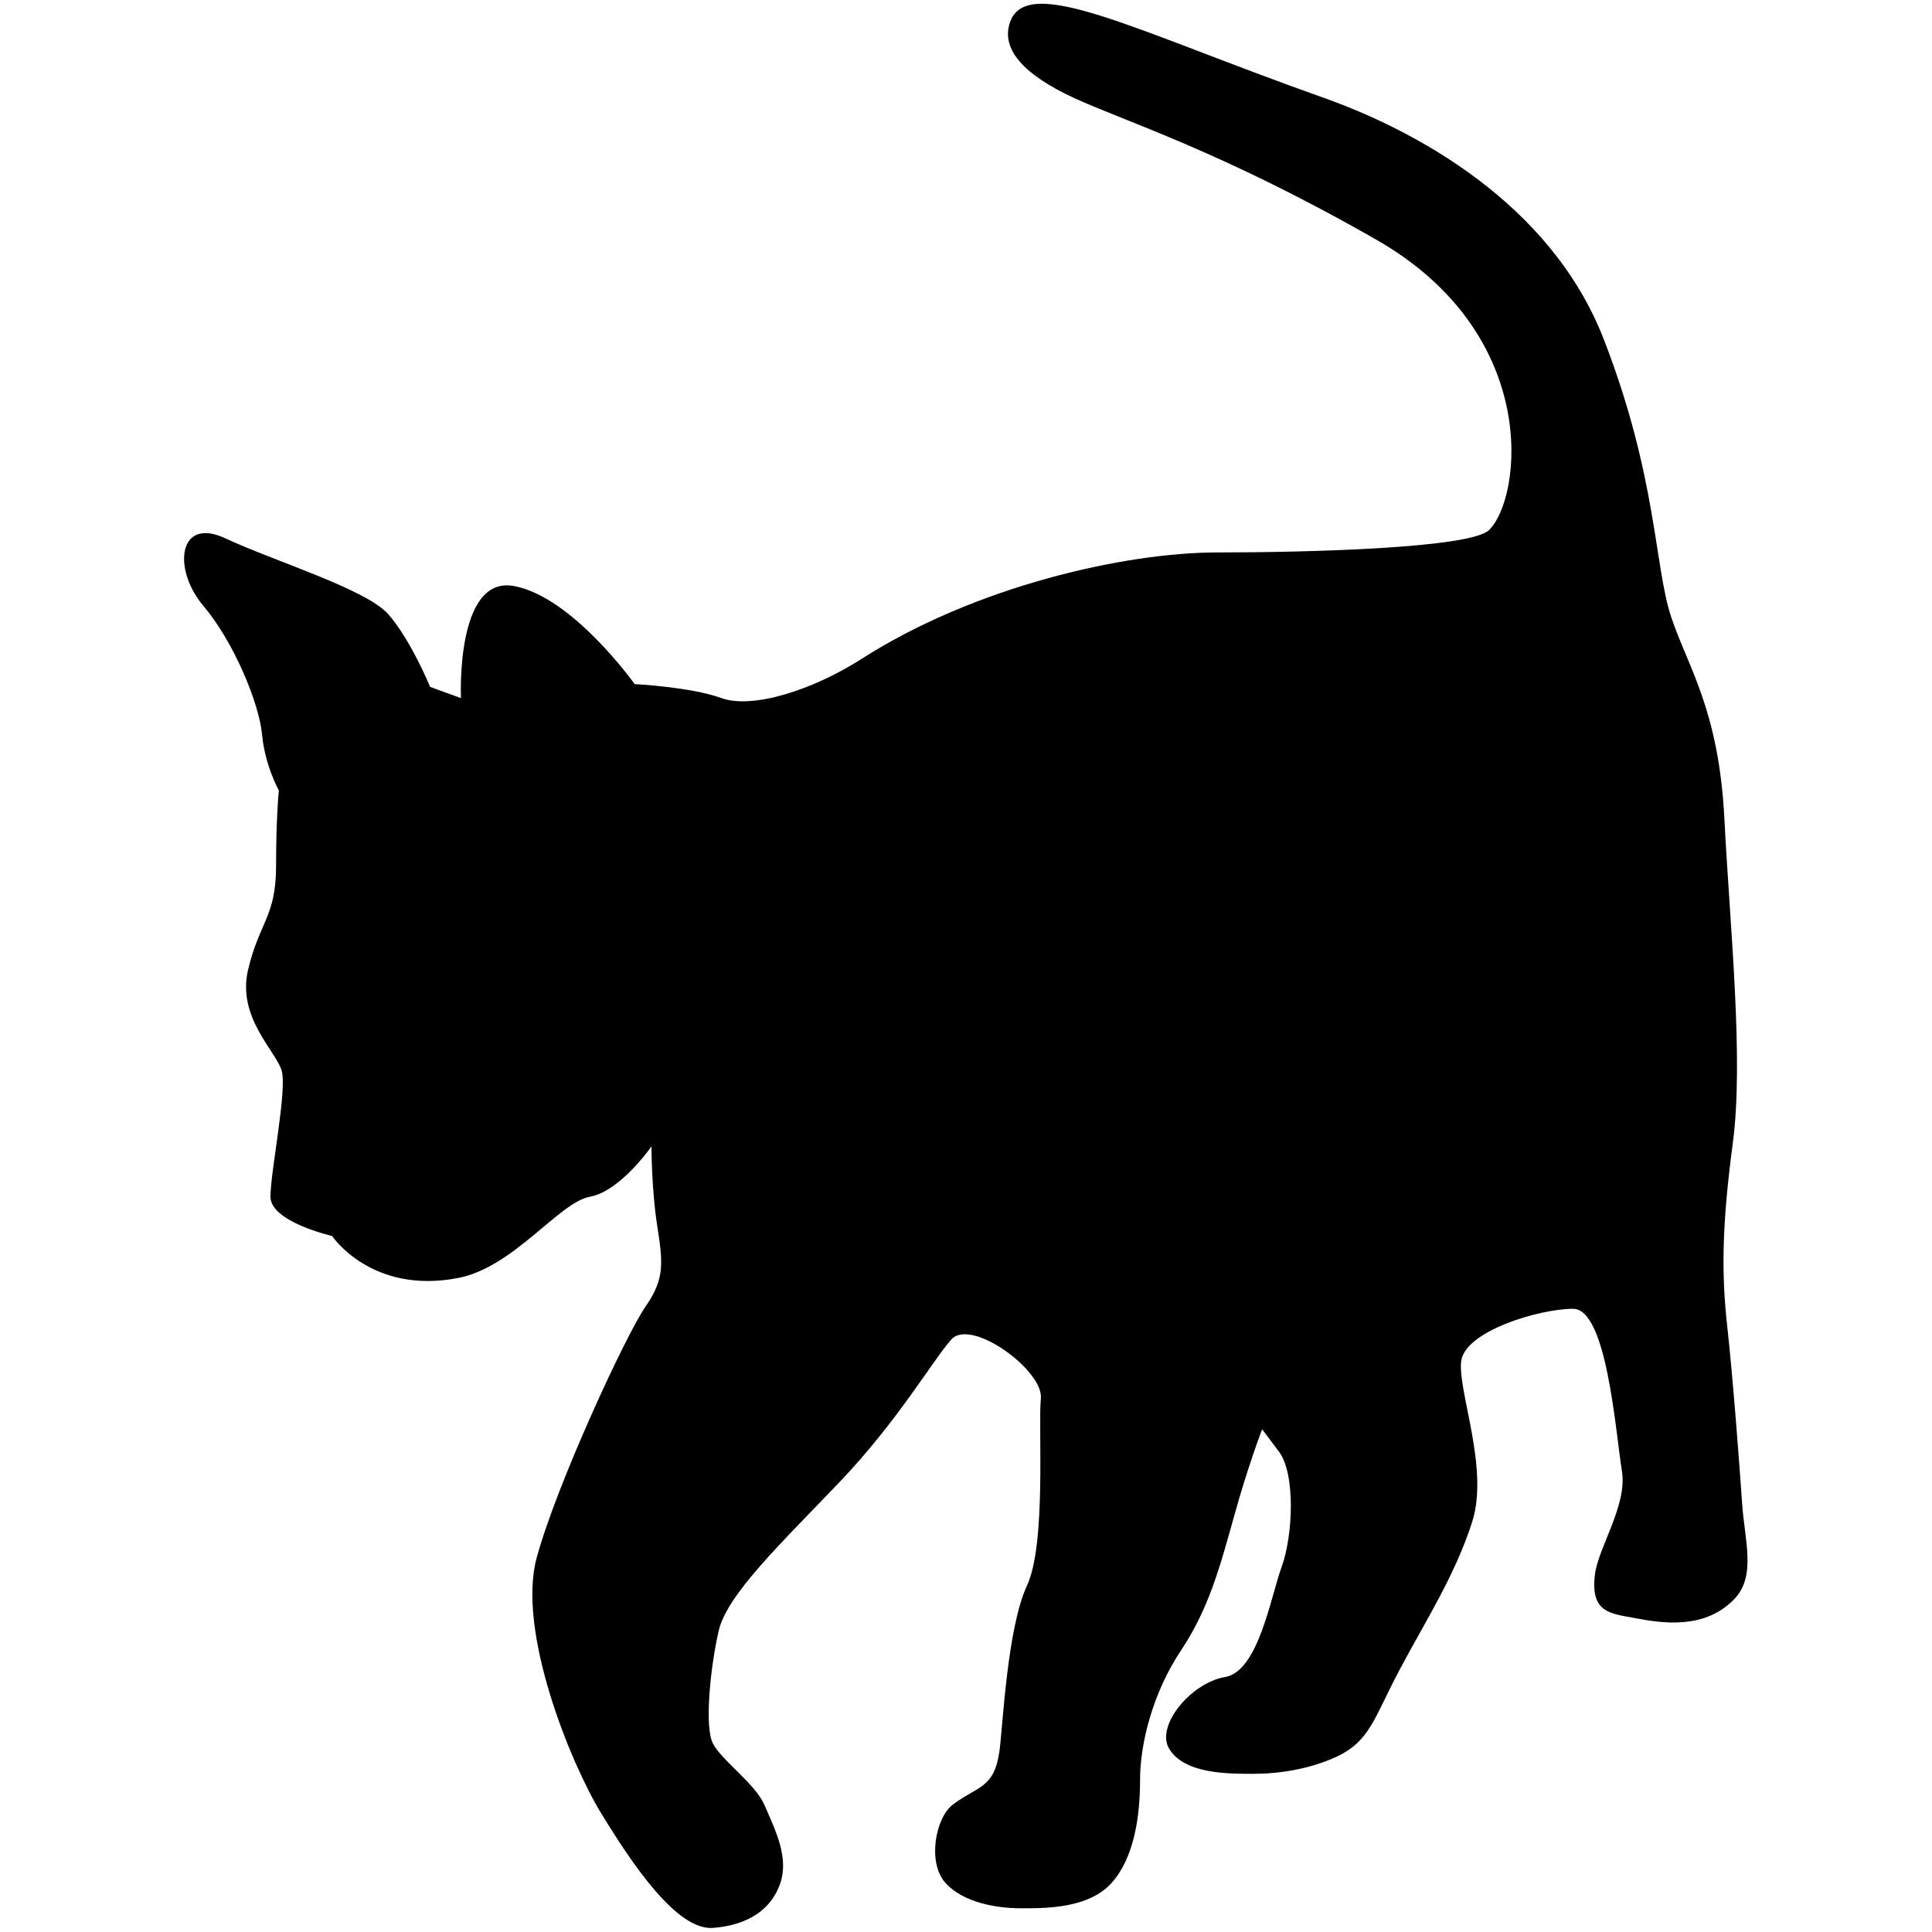 <?xml version="1.0" encoding="UTF-8" standalone="no"?>
<!DOCTYPE svg PUBLIC "-//W3C//DTD SVG 1.1//EN" "http://www.w3.org/Graphics/SVG/1.1/DTD/svg11.dtd">
<svg width="100%" height="100%" viewBox="0 0 500 500" version="1.1" xmlns="http://www.w3.org/2000/svg" xmlns:xlink="http://www.w3.org/1999/xlink" xml:space="preserve" xmlns:serif="http://www.serif.com/" style="fill-rule:evenodd;clip-rule:evenodd;stroke-linejoin:round;stroke-miterlimit:2;">
    <g transform="matrix(2.258,0,0,2.258,-2094.05,-1312.36)">
        <path d="M959.355,671.815C959.355,671.815 957.75,668.923 957.427,665.391C957.107,661.861 954.217,654.797 950.685,650.623C947.153,646.449 947.794,640.35 953.254,642.918C958.711,645.485 969.308,648.698 971.876,651.585C974.444,654.477 976.692,659.934 976.692,659.934L980.224,661.217C980.224,661.217 979.582,647.09 986.324,648.375C993.068,649.659 1000.13,659.612 1000.13,659.612C1000.13,659.612 1006.55,659.934 1010.08,661.217C1013.62,662.502 1020.57,660.294 1026.14,656.723C1039.11,648.411 1056.32,644.523 1066.91,644.523C1077.51,644.523 1095.94,644.026 1098.06,641.955C1101.82,638.266 1104.09,619.52 1085.14,608.679C1067.35,598.504 1056.21,595.088 1050.41,592.395C1044.92,589.844 1042.06,586.94 1043.15,583.762C1045.11,578.072 1057.55,584.775 1079.05,592.395C1089.41,596.061 1105.12,604.389 1111.22,620.122C1117.32,635.854 1117,646.127 1118.93,651.907C1120.85,657.686 1124.38,662.502 1125.03,675.024C1125.67,687.547 1127.28,702.638 1125.99,712.269C1124.71,721.901 1124.71,727.358 1125.35,733.139C1125.99,738.918 1126.76,749.027 1127.06,753.479C1127.34,757.692 1128.7,761.811 1126.21,764.433C1122.88,767.953 1118.08,767.29 1114.92,766.687C1112.02,766.135 1109.63,766.128 1110.2,761.624C1110.59,758.548 1113.92,753.711 1113.29,749.827C1112.53,745.059 1111.54,731.211 1107.69,731.211C1103.84,731.211 1095.17,733.782 1094.85,737.311C1094.53,740.844 1098.06,749.514 1096.13,755.614C1094.2,761.715 1090.67,767.172 1087.78,772.631C1084.89,778.088 1084.42,780.765 1080.56,782.559C1077.52,783.97 1073.98,784.51 1071.09,784.51C1068.2,784.51 1063.09,784.551 1061.37,781.593C1059.86,778.971 1063.89,774.084 1067.79,773.421C1071.63,772.767 1073.01,764.284 1074.3,760.75C1075.58,757.219 1075.9,750.157 1073.98,747.586L1072.05,745.018C1072.05,745.018 1070.44,749.192 1068.84,754.971C1067.23,760.75 1065.95,765.567 1062.74,770.383C1059.53,775.2 1058.06,781.005 1058.06,785.181C1058.06,789.353 1057.4,794.008 1054.89,796.911C1052.27,799.946 1047.33,799.922 1044.44,799.922C1041.55,799.922 1037.82,799.267 1035.77,797.032C1033.64,794.703 1034.61,789.535 1036.61,788.027C1039.49,785.862 1041.35,786.228 1041.95,781.848C1042.32,779.111 1042.84,767.778 1045.09,762.963C1047.34,758.147 1046.36,744.698 1046.69,741.487C1047.01,738.278 1038.66,732.176 1036.41,734.745C1034.16,737.315 1030.31,744.055 1023.57,751.12C1016.83,758.182 1010.72,763.961 1009.76,768.137C1008.8,772.309 1008.12,779.078 1009.09,781.005C1010.05,782.931 1013.91,785.606 1014.98,788.027C1016.38,791.187 1017.79,794.143 1016.83,797.032C1015.86,799.922 1013.29,801.848 1009.12,802.17C1004.95,802.491 999.809,794.784 996.278,789.006C992.745,783.227 986.644,768.137 988.892,759.788C991.14,751.438 999.166,734.102 1001.42,730.891C1003.66,727.68 1003.34,725.756 1002.7,721.581C1002.06,717.407 1002.06,712.592 1002.06,712.592C1002.06,712.592 998.524,717.727 994.993,718.372C991.461,719.012 986.277,726.448 979.902,727.68C969.95,729.608 965.455,722.866 965.455,722.866C965.455,722.866 958.391,721.258 958.391,718.372C958.391,715.48 960.317,706.168 959.675,703.921C959.033,701.674 954.538,697.82 955.823,692.362C957.106,686.904 959.033,686.261 959.033,680.483C959.033,674.704 959.355,671.815 959.355,671.815Z" style="fill-rule:nonzero;"/>
    </g>
</svg>
